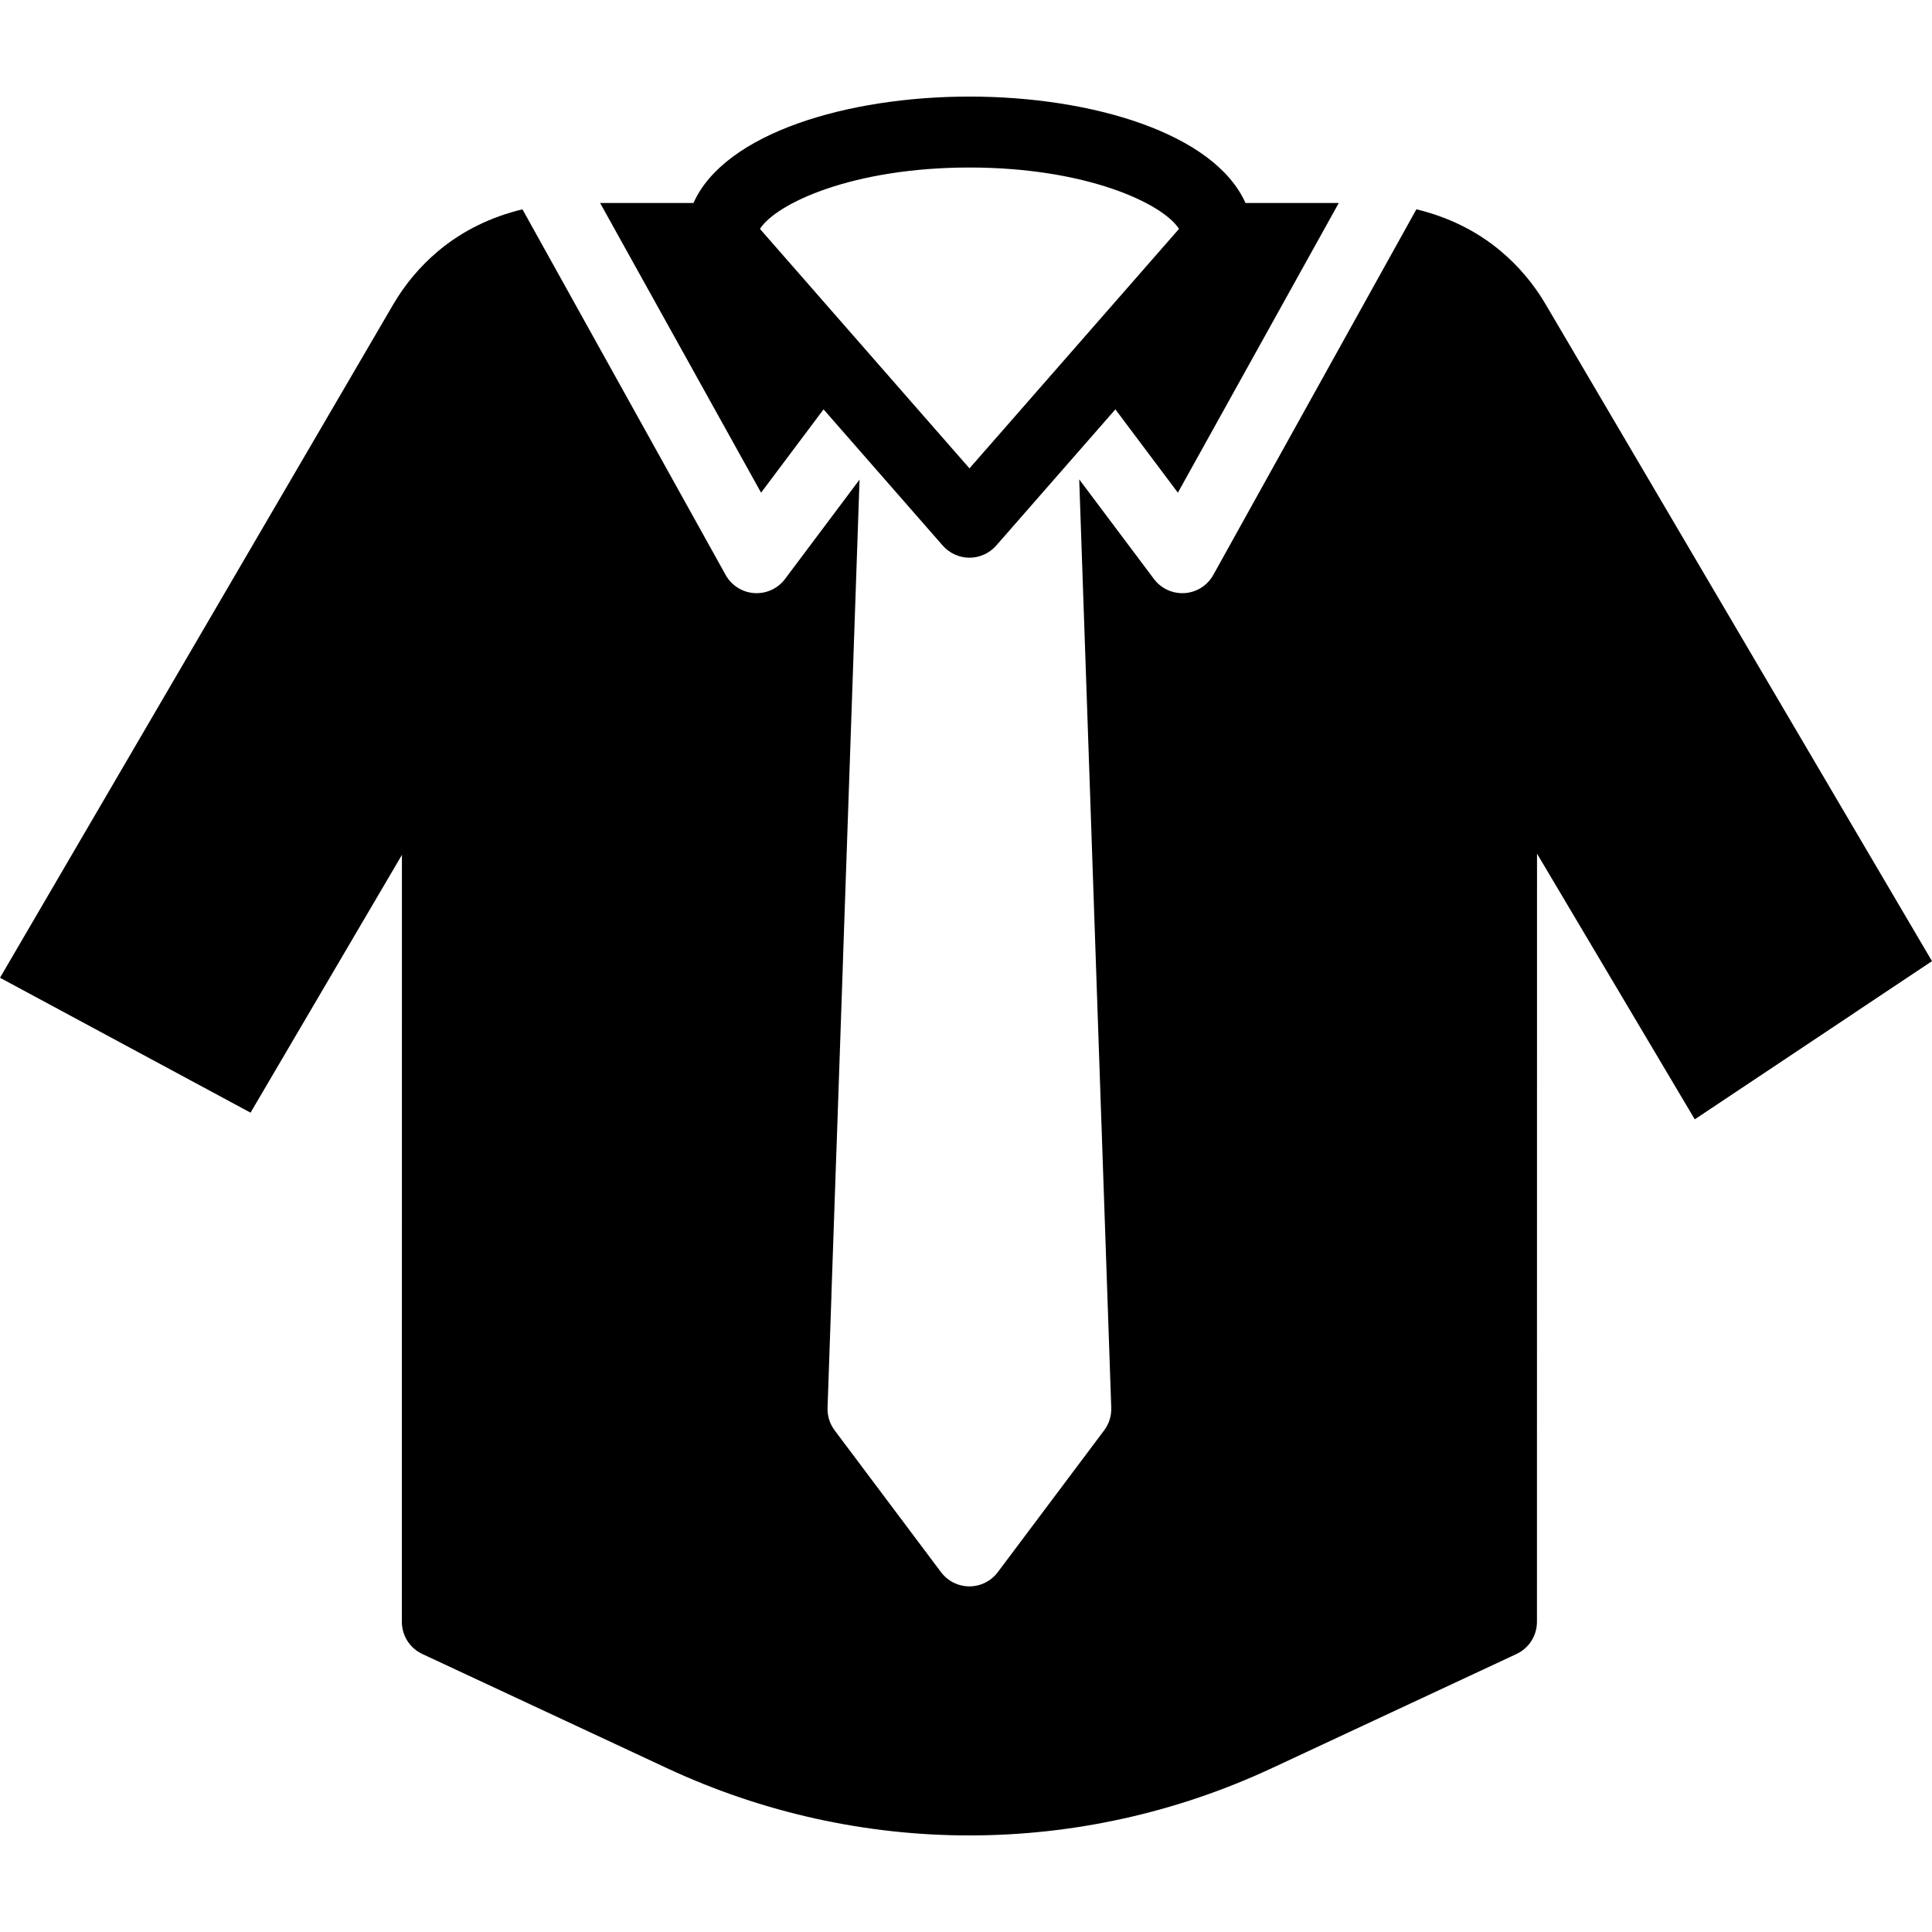 <?xml version="1.0" encoding="iso-8859-1"?>
<!-- Uploaded to: SVG Repo, www.svgrepo.com, Generator: SVG Repo Mixer Tools -->
<svg fill="#000000" height="800px" width="800px" version="1.1" id="Layer_1" xmlns="http://www.w3.org/2000/svg" xmlns:xlink="http://www.w3.org/1999/xlink" 
	 viewBox="0 0 497.975 497.975" xml:space="preserve">
<g>
	<g>
		<g>
			<path d="M398.409,78.468c-3.063-5.239-6.976-9.874-11.621-13.769c-6.309-5.303-13.797-8.85-21.714-10.752l-52.343,94.235
				c-1.499,2.715-4.279,4.48-7.369,4.69c-0.21,0.009-0.421,0.018-0.622,0.018c-2.871,0-5.577-1.344-7.314-3.657l-19.255-25.664
				l2.789,80.704v0.027l1.189,34.606l1.755,50.926c0,0,0.009,0,0.009,0.009l0.21,6.29l2.304,66.725
				c0.073,2.085-0.576,4.142-1.819,5.806l-27.429,36.571c-1.728,2.304-4.443,3.657-7.314,3.657c-2.88,0-5.586-1.353-7.314-3.657
				l-27.429-36.571c-1.253-1.664-1.893-3.721-1.819-5.806l1.006-29.093c0,0-0.009-0.018-0.009-0.027l1.271-36.754
				c0,0,0-0.009,0.009-0.018l1.71-49.609h-0.009l1.271-36.754c0,0,0,0,0-0.009l2.999-86.976l-19.209,25.618
				c-1.737,2.313-4.453,3.657-7.314,3.657c-0.21,0-0.411-0.009-0.622-0.018c-3.09-0.21-5.87-1.975-7.369-4.681l-52.37-94.235
				c-7.909,1.893-15.397,5.44-21.705,10.743c-4.645,3.904-8.549,8.539-11.611,13.778L0,252.018l64.576,34.77l39.022-66.441
				l-0.018,197.687c0,3.557,2.057,6.784,5.275,8.283l63.022,29.413c24.786,11.566,51.383,17.353,77.989,17.353
				s53.202-5.787,77.989-17.353l63.022-29.413c3.218-1.499,5.275-4.727,5.275-8.283l0.018-198.007l40.658,68.48l61.147-40.768
				L398.409,78.468z"/>
			<path d="M212.269,105.514l30.729,35.118c1.746,1.975,4.251,3.118,6.885,3.118c2.633,0,5.138-1.143,6.885-3.118l30.72-35.118
				l16.11,21.477l41.472-74.67h-24.046c-8.055-18.03-39.735-27.429-71.141-27.429c-31.406,0-63.086,9.399-71.141,27.429h-24.064
				l41.49,74.67L212.269,105.514z M249.883,43.178c30.034,0,49.774,9.216,54.007,15.817l-42.075,48.091l-11.931,13.632l-11.95-13.65
				l-42.057-48.073C200.109,52.394,219.848,43.178,249.883,43.178z"/>
		</g>
	</g>
</g>
</svg>